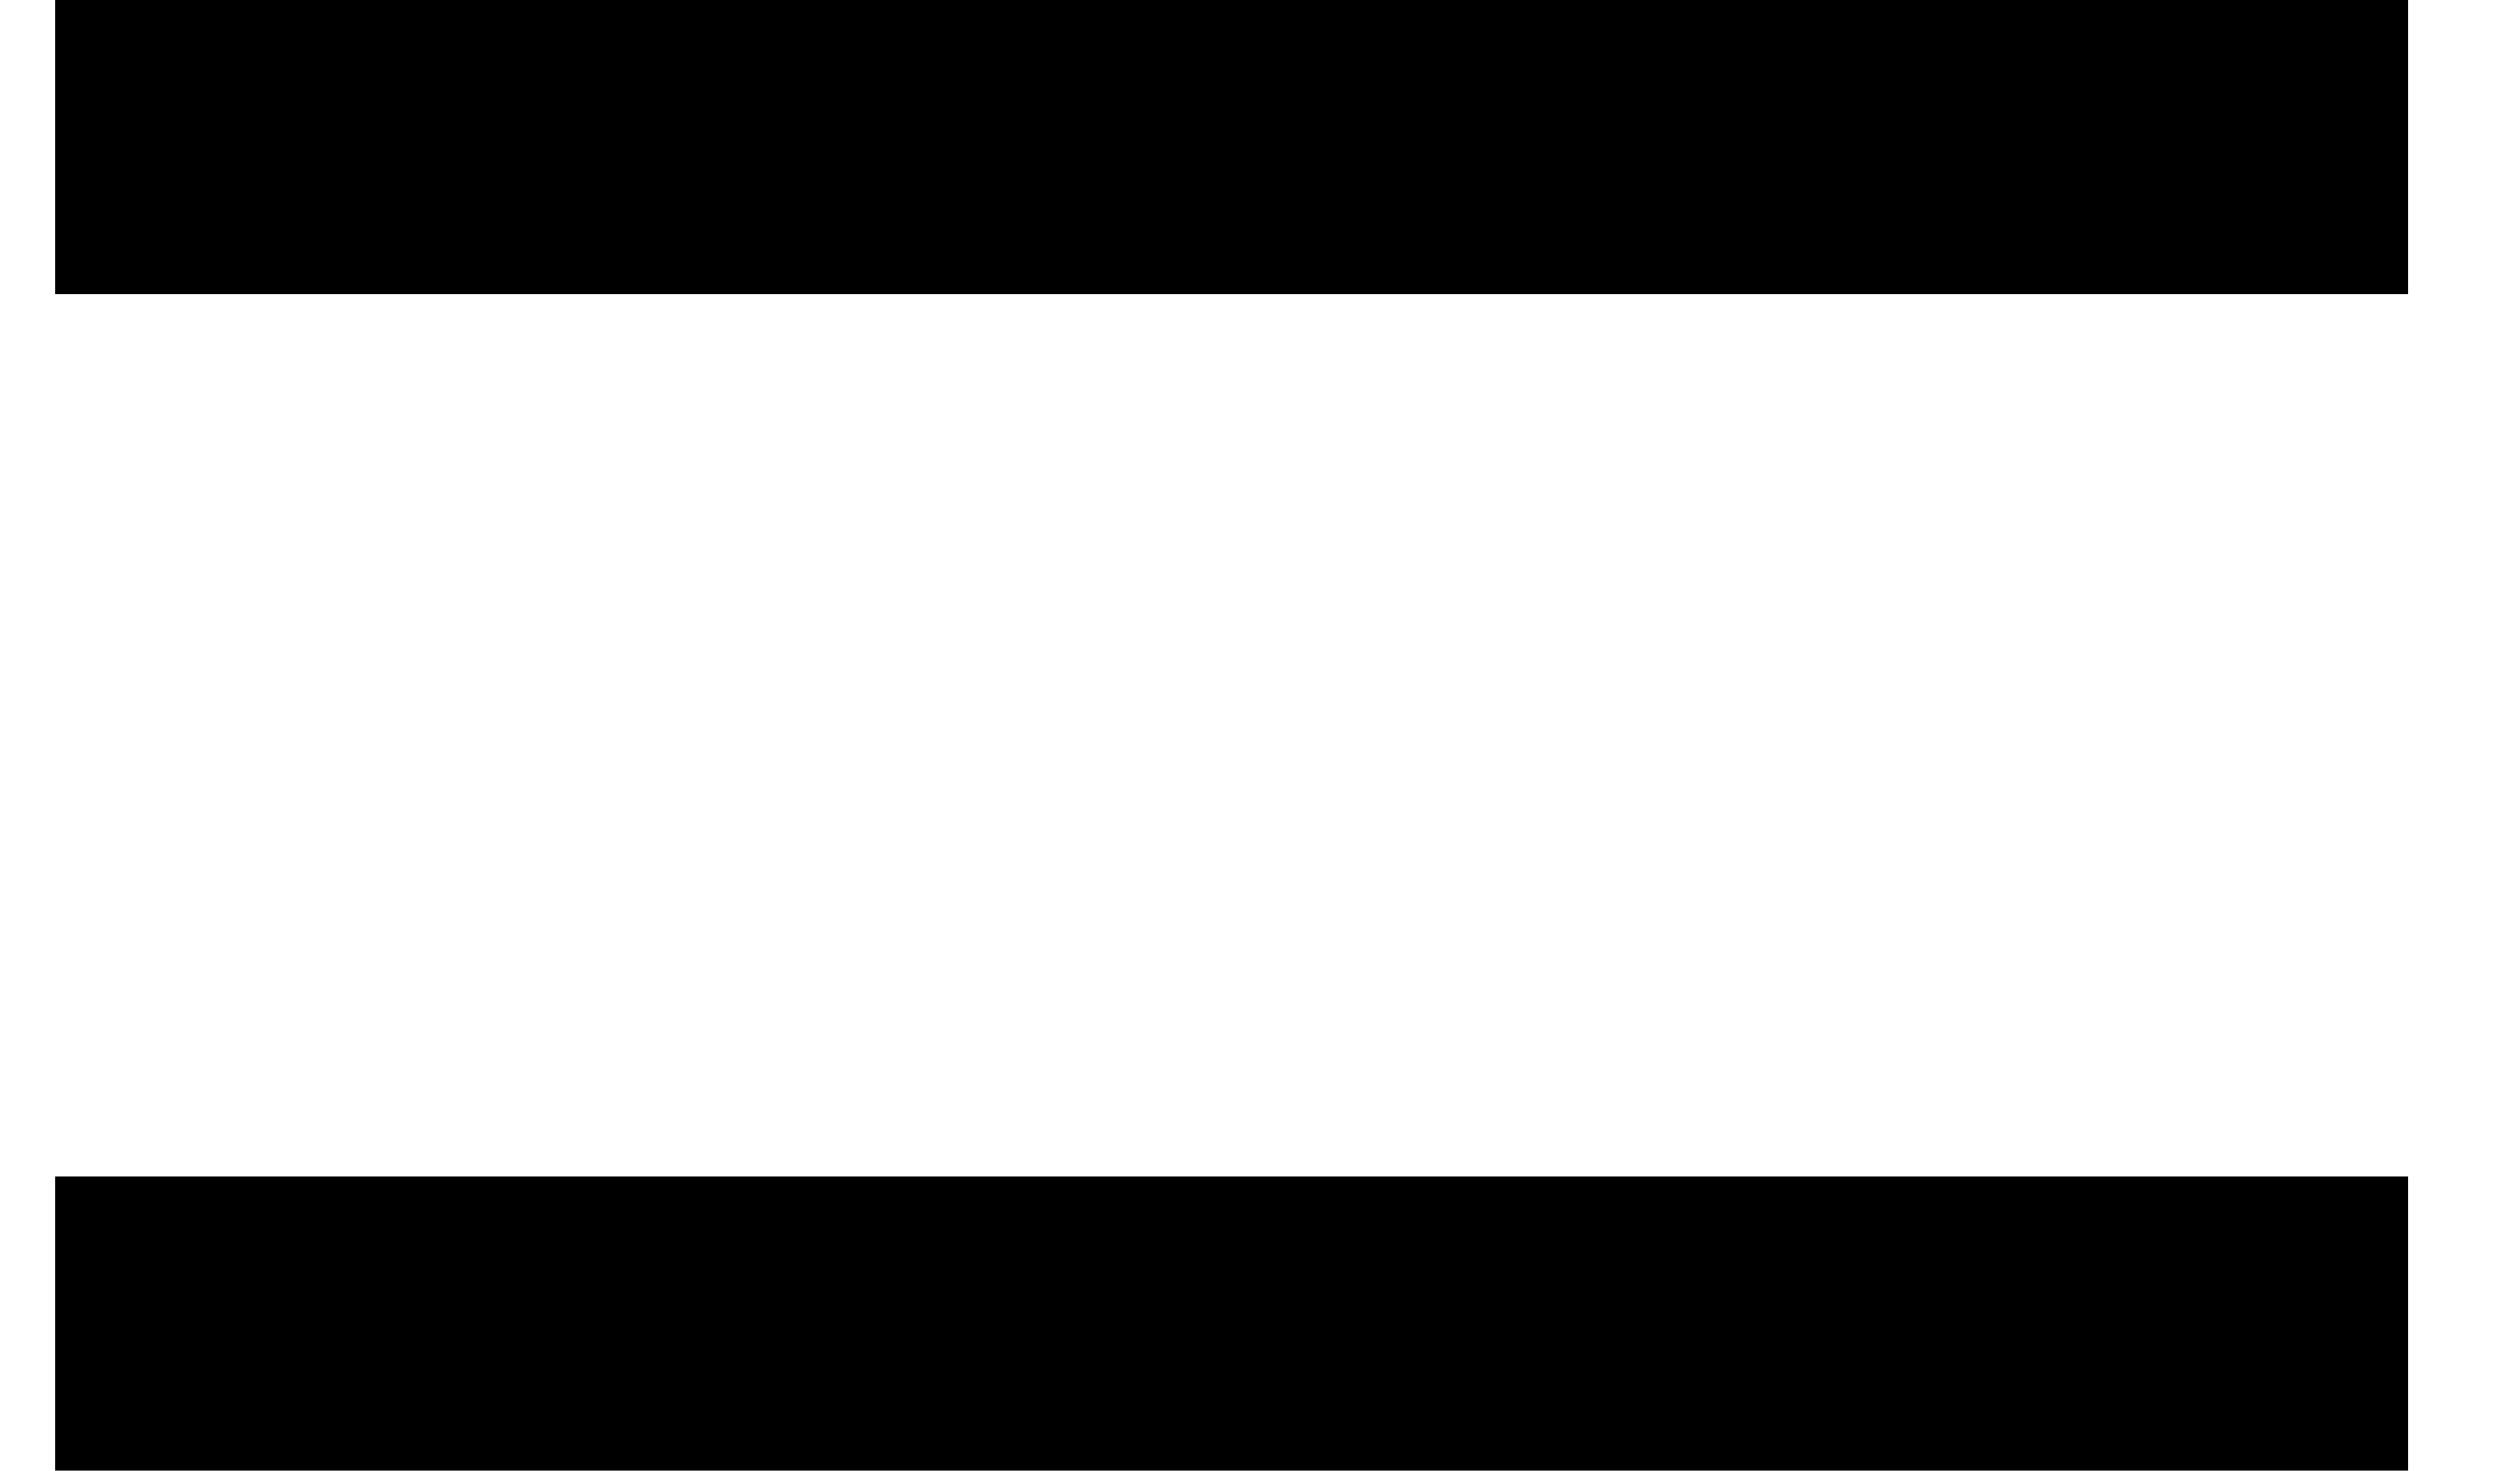 <svg width="17" height="10" viewBox="0 0 17 10" fill="none" xmlns="http://www.w3.org/2000/svg">
<g id="Group 74">
<path id="Vector 133" d="M0.375 1H16.375" stroke="black" stroke-width="2"/>
<path id="Vector 134" d="M0.375 9H16.375" stroke="black" stroke-width="2"/>
</g>
</svg>
